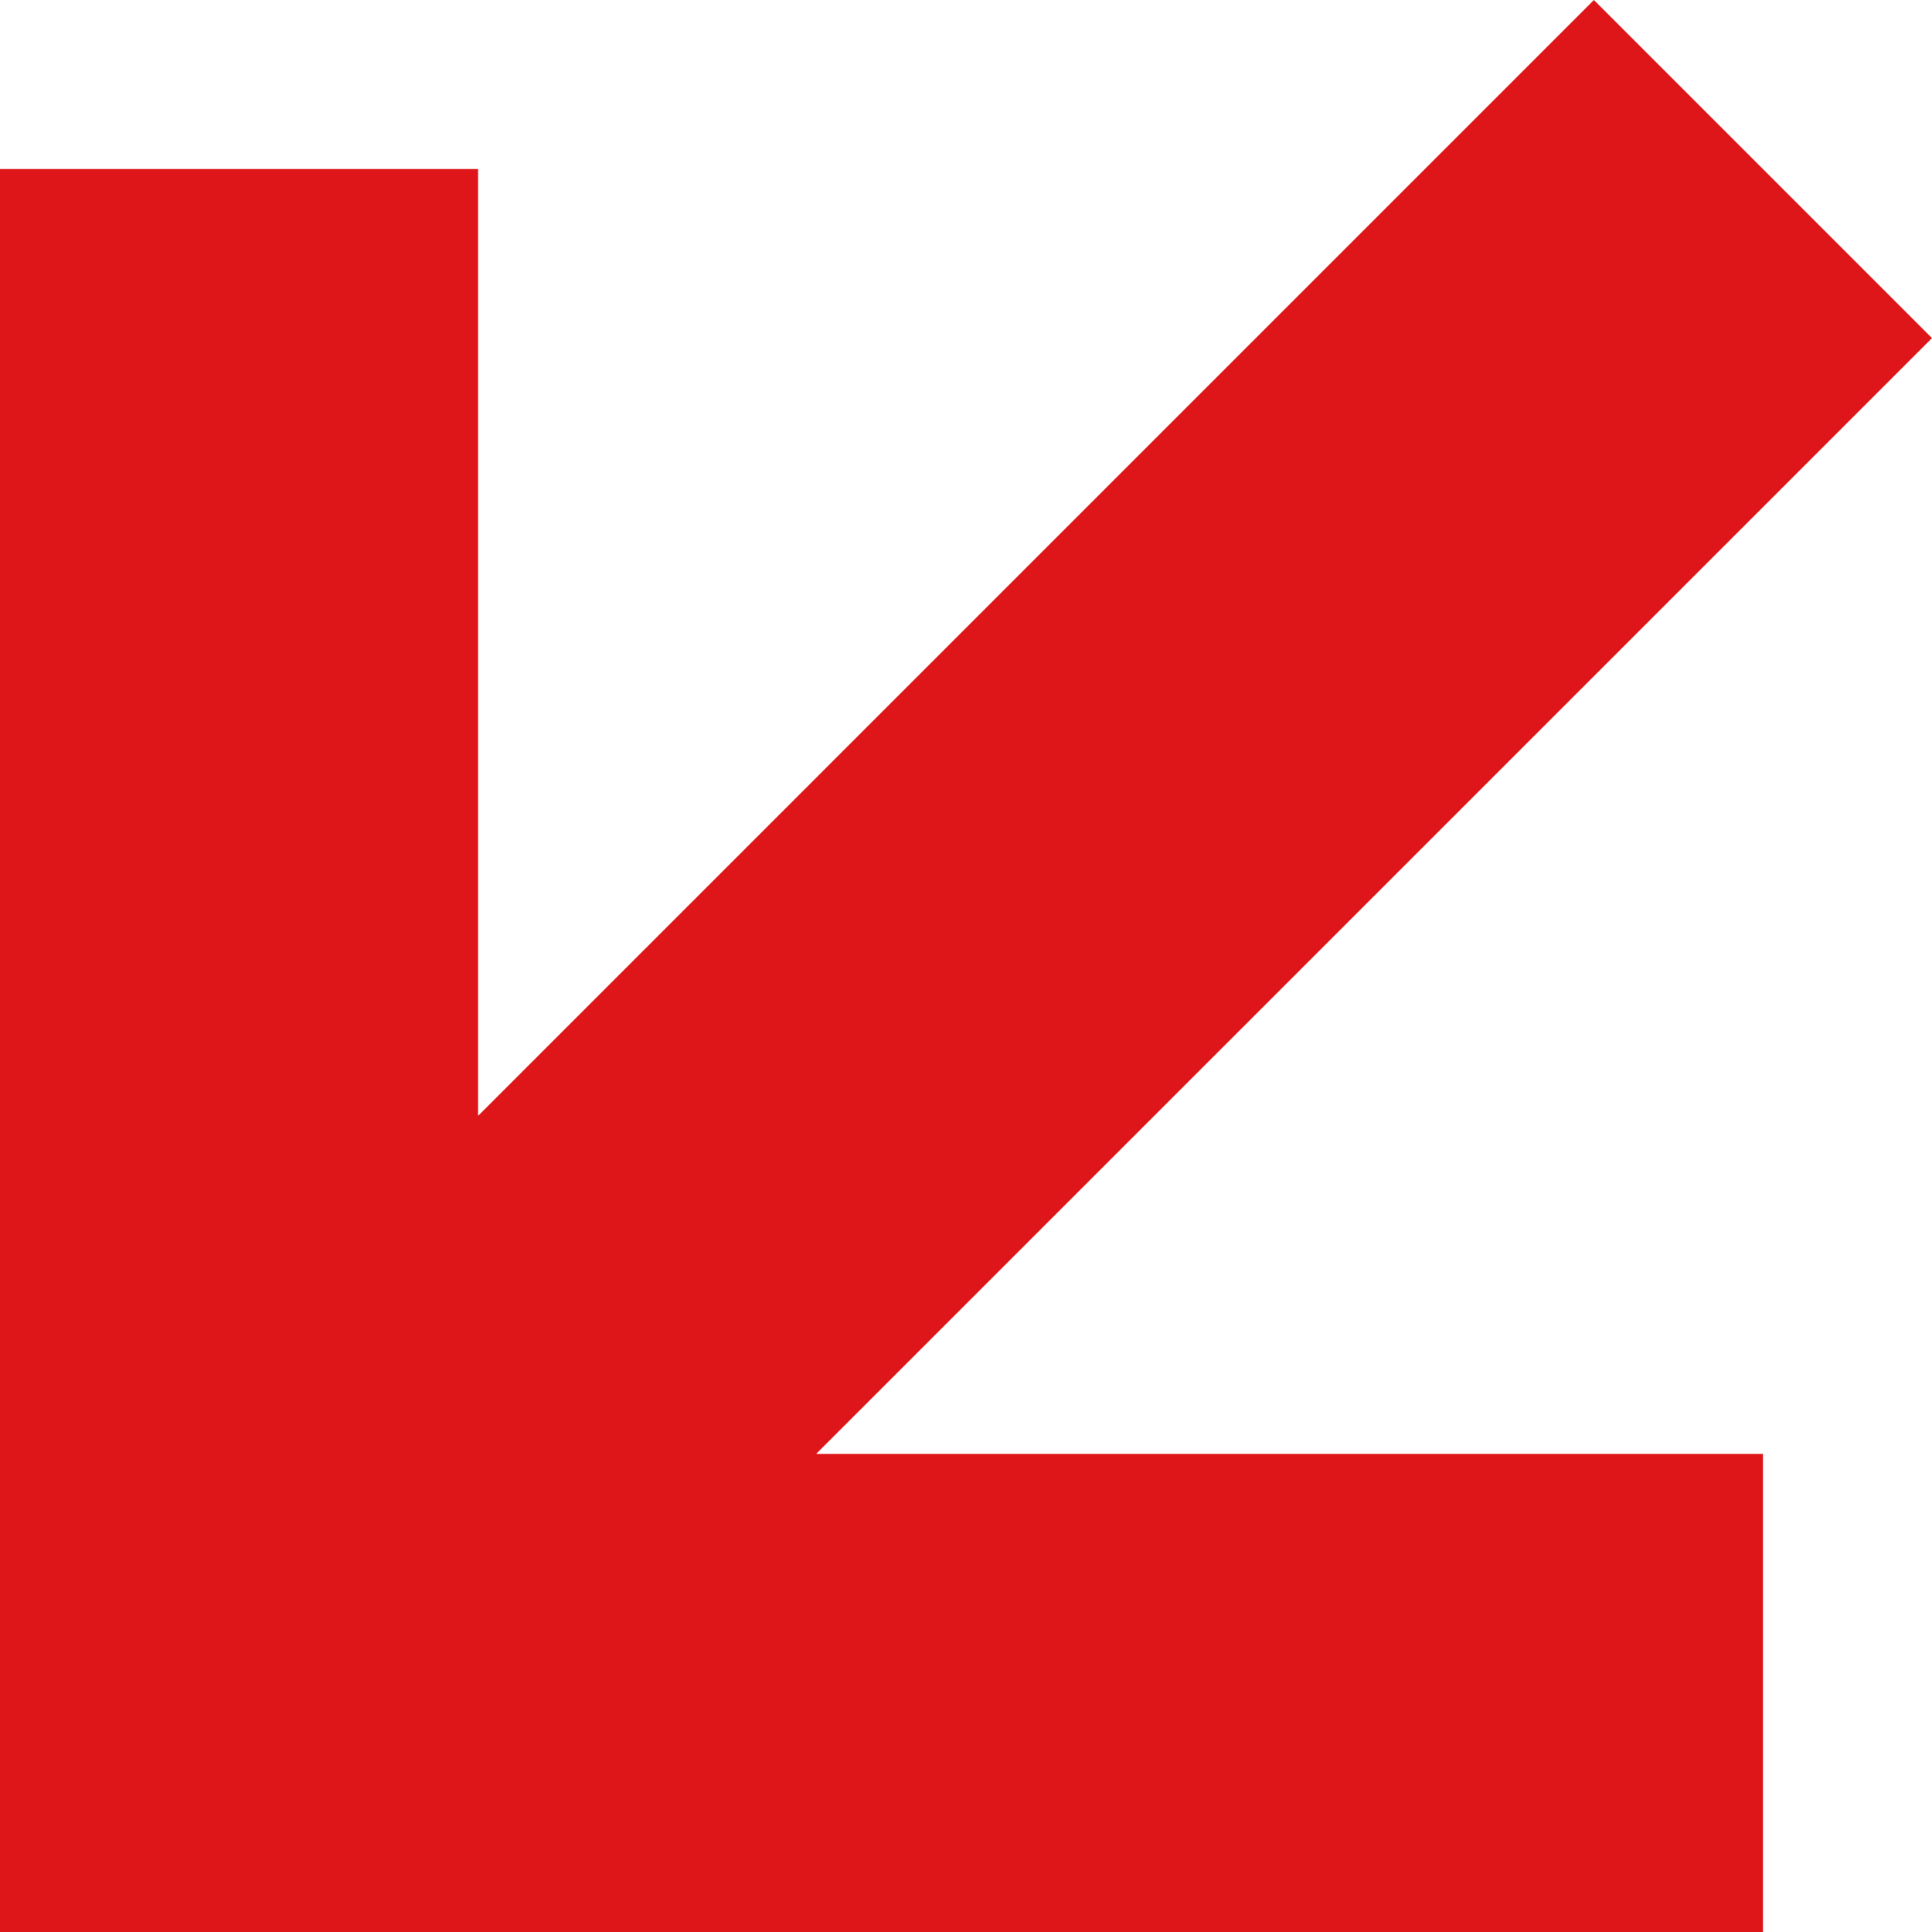 <svg xmlns="http://www.w3.org/2000/svg" xmlns:xlink="http://www.w3.org/1999/xlink" width="48" height="48" viewBox="0 0 48 48">
  <defs>
    <clipPath id="clip-nutrtech-services-pic5">
      <rect width="48" height="48"/>
    </clipPath>
  </defs>
  <g id="nutrtech-services-pic5" clip-path="url(#clip-nutrtech-services-pic5)">
    <path id="biker4-services-pic5" d="M20.277,36.122H43.8V48H0V4.2H11.878V27.723L39.6,0,48,8.4Z" fill="#df1619" fill-rule="evenodd"/>
  </g>
</svg>
